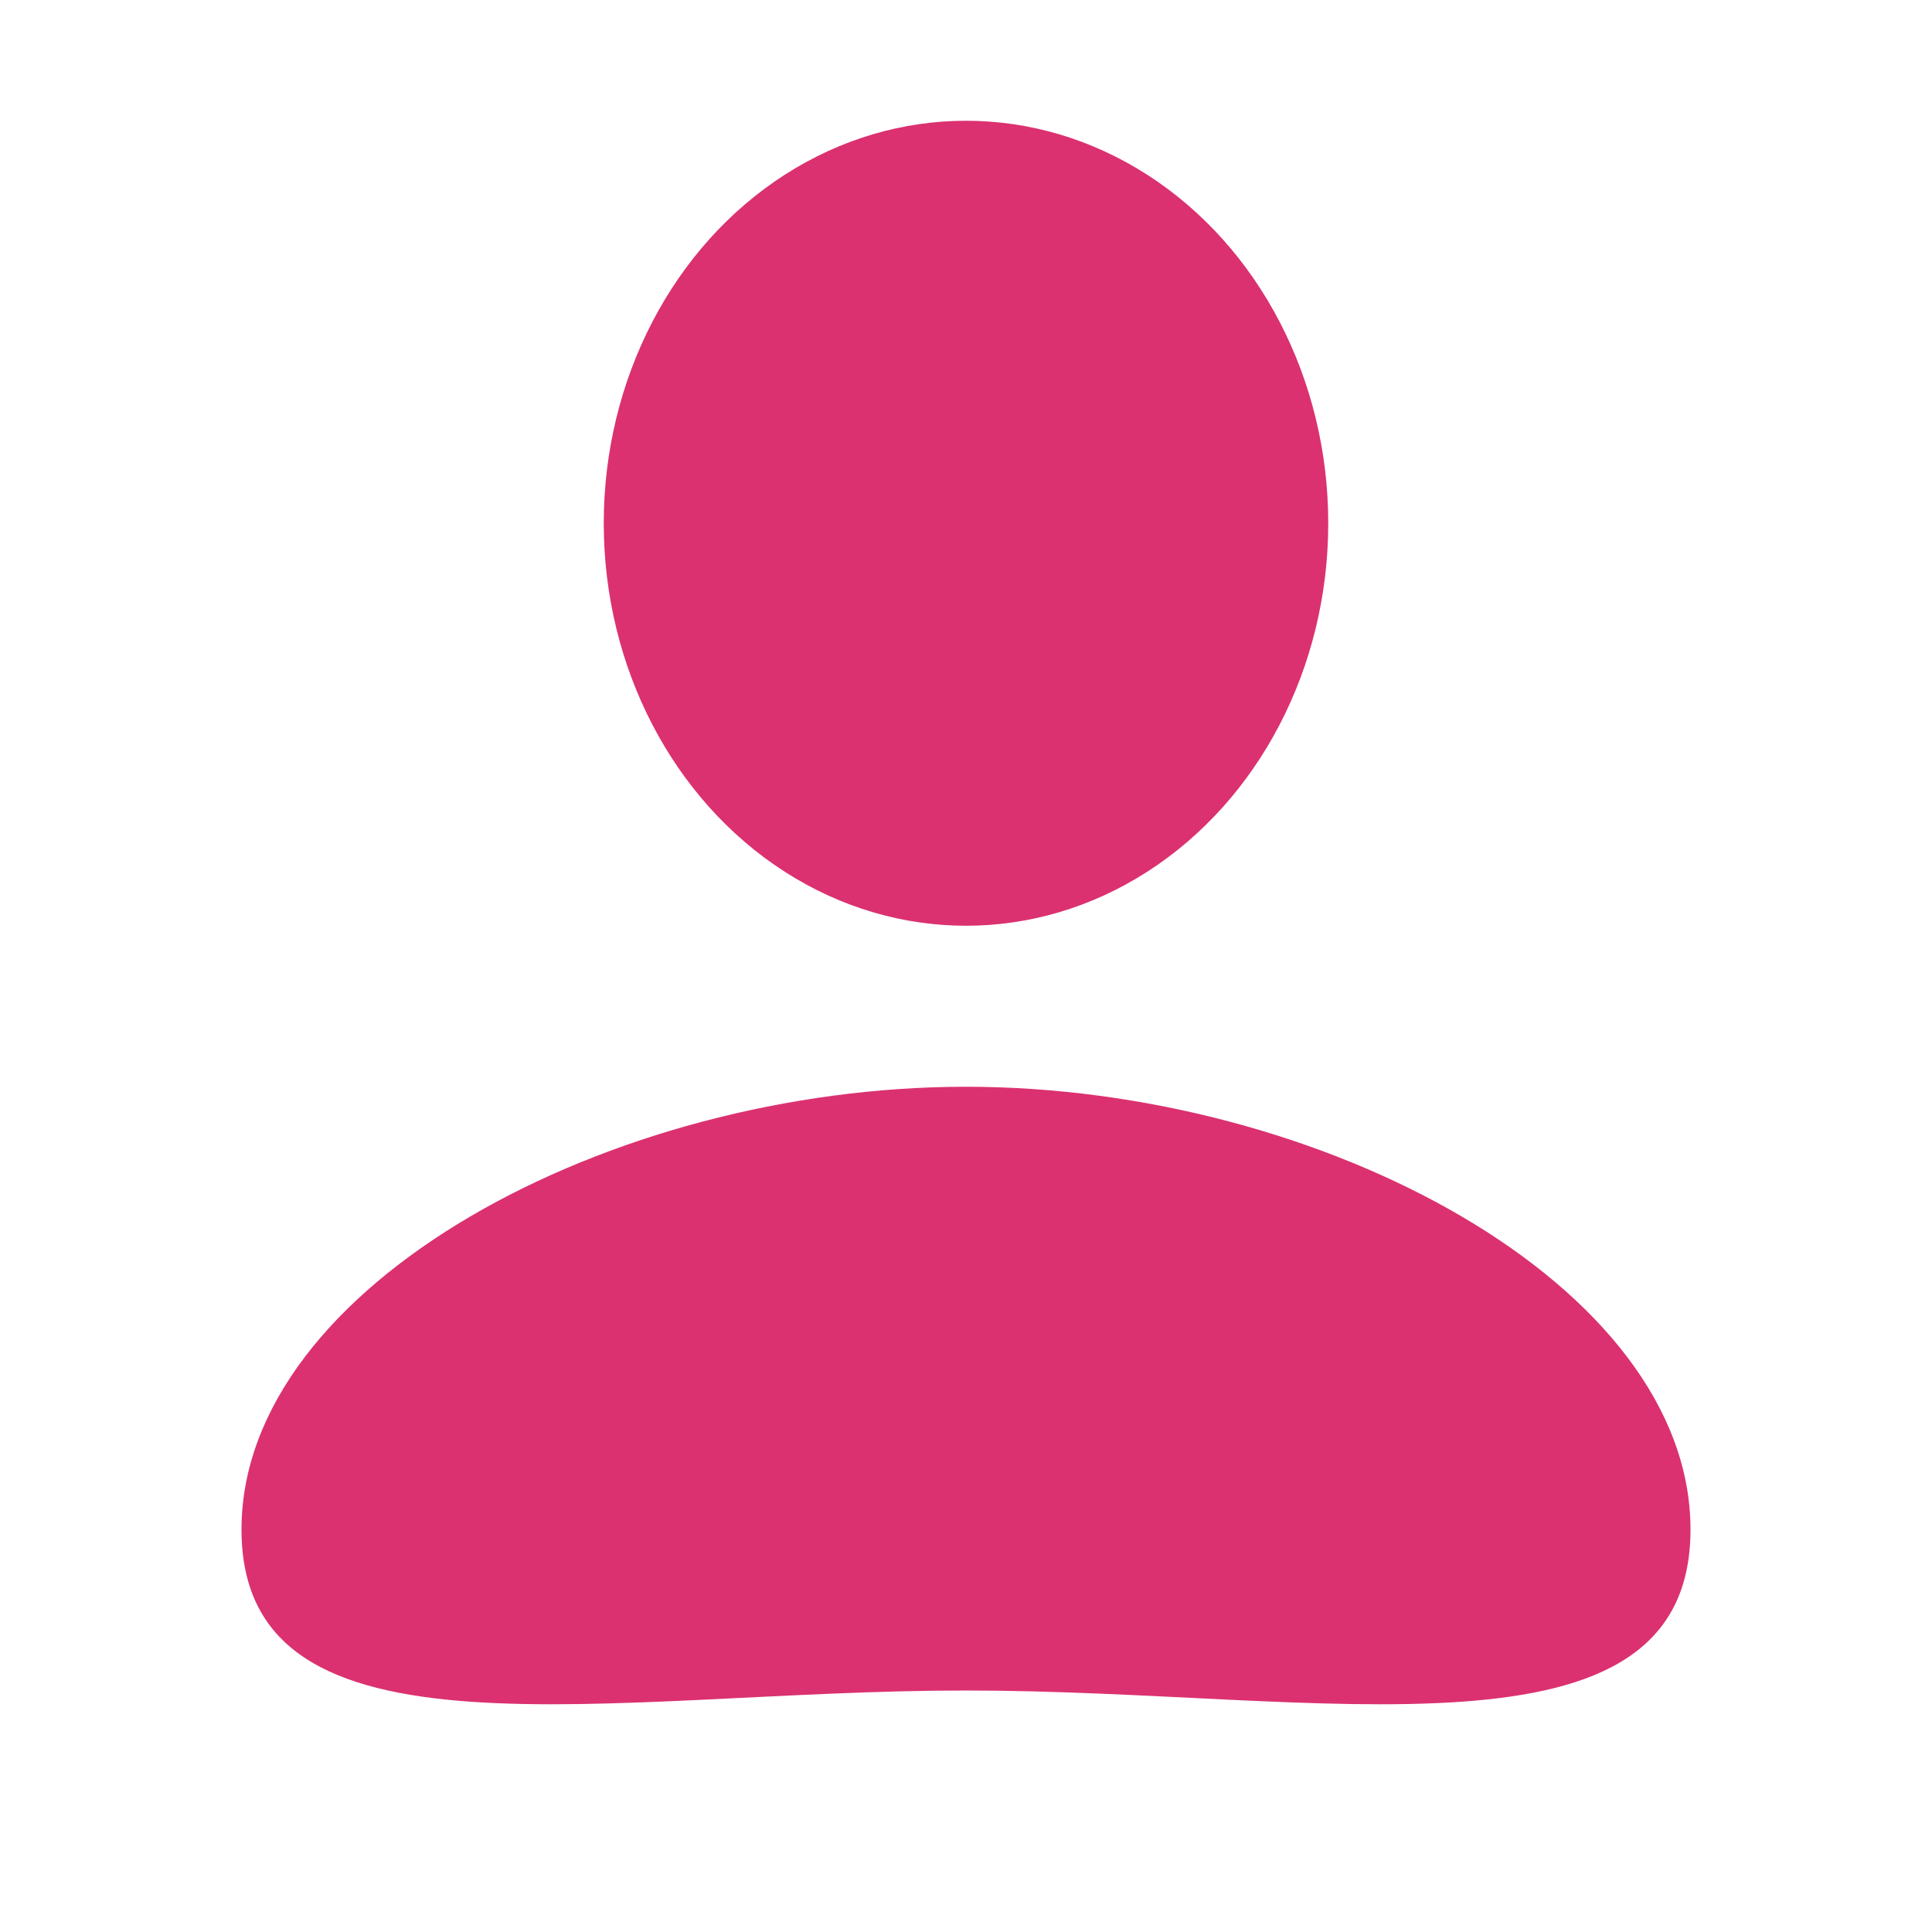 <svg width="24" height="24" viewBox="0 0 24 24" fill="none" xmlns="http://www.w3.org/2000/svg">
<ellipse cx="12" cy="6.5" rx="4.5" ry="5" fill="#DB3170"/>
<path d="M21 19C21 22.038 16.418 21 12 21C7.582 21 3 22.038 3 19C3 15.962 7.582 13.5 12 13.5C16.418 13.5 21 15.962 21 19Z" fill="#DB3170"/>
</svg>
